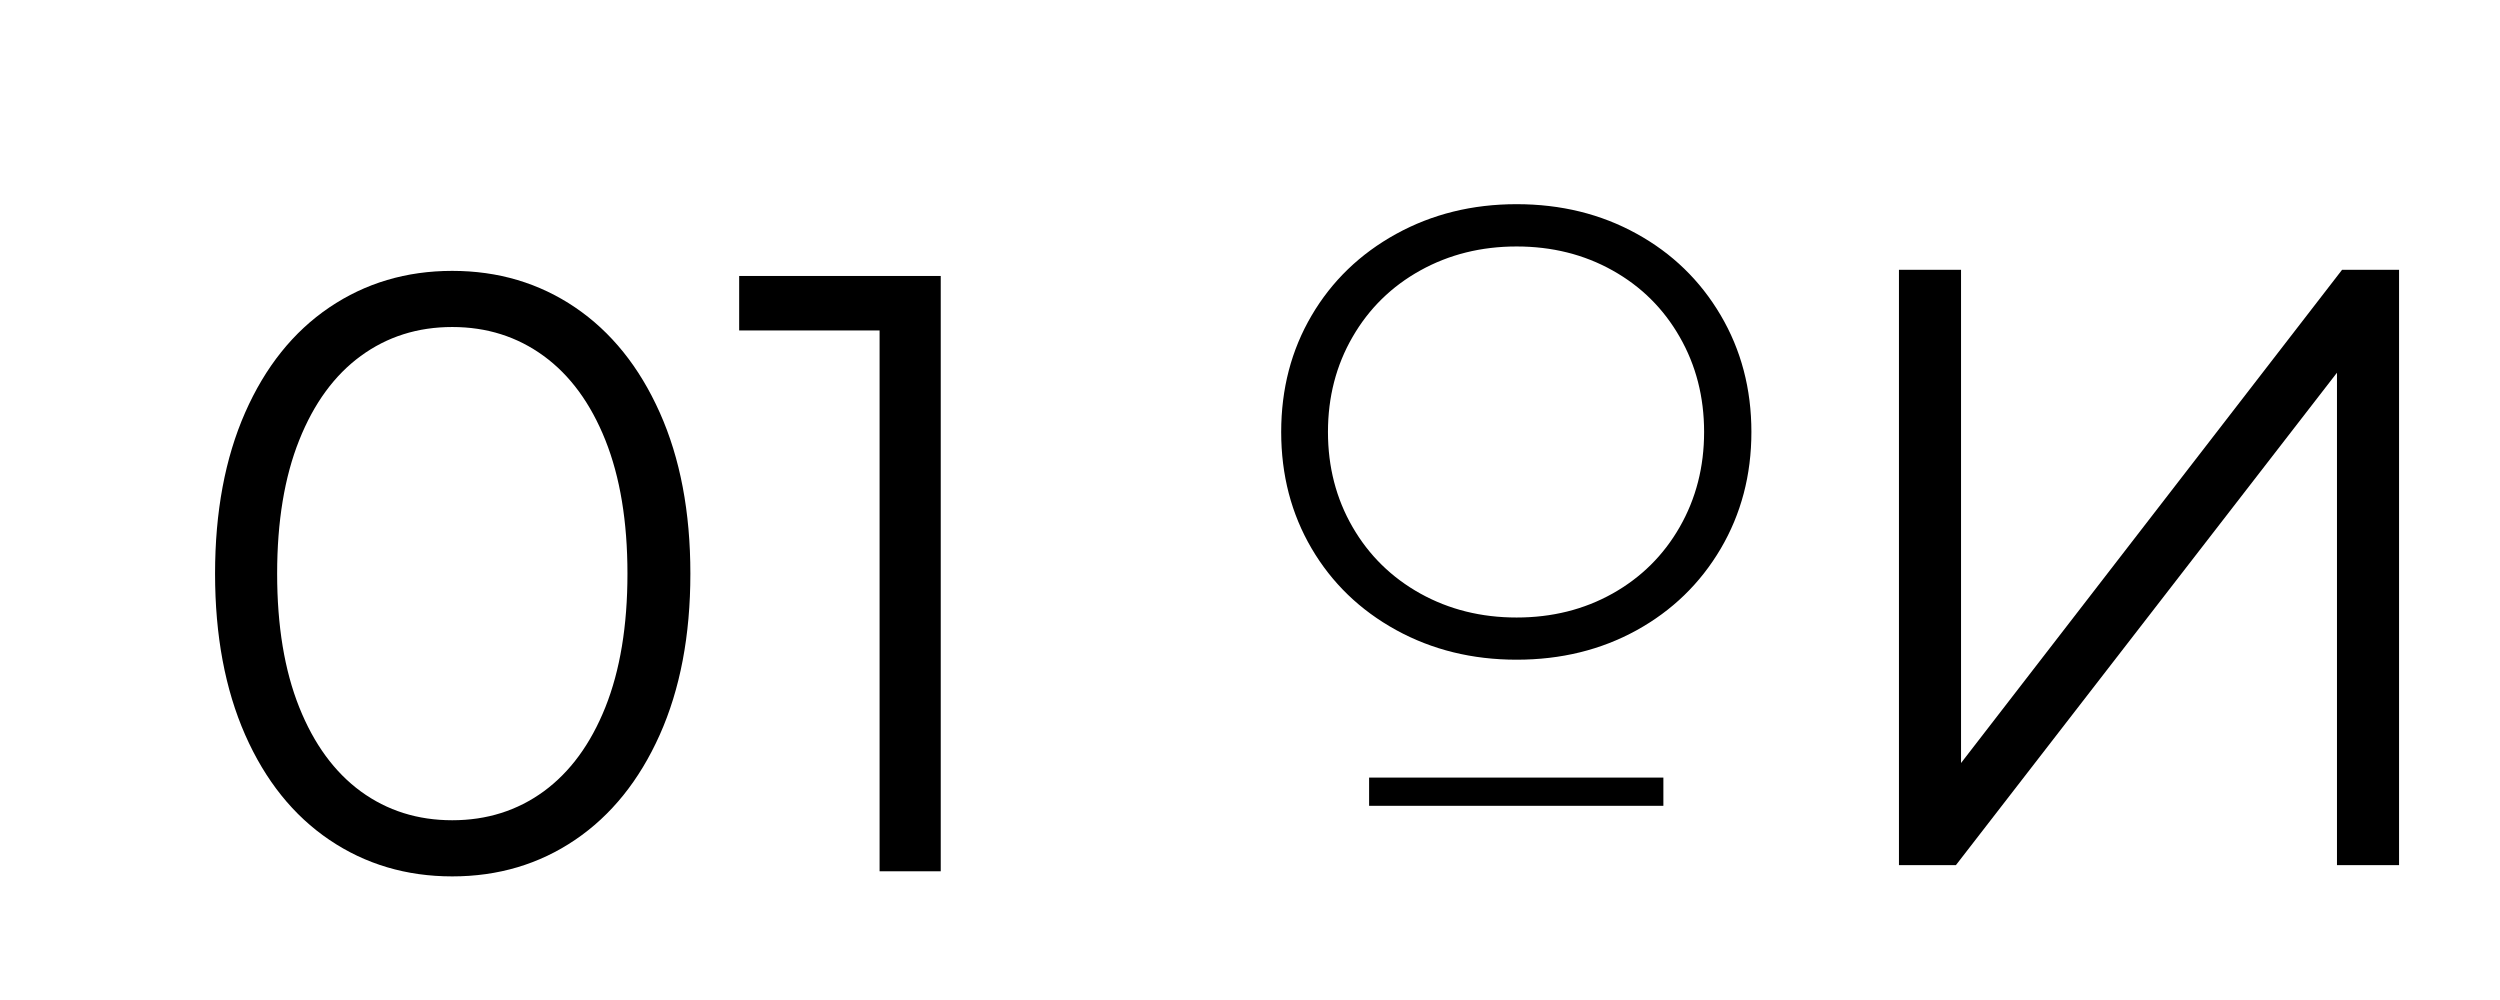 <svg xmlns="http://www.w3.org/2000/svg" xmlns:xlink="http://www.w3.org/1999/xlink" width="500" zoomAndPan="magnify" viewBox="0 0 375 150" height="200" preserveAspectRatio="xMidYMid meet" version="1.0"><defs><g/></defs><g fill="#000000" fill-opacity="1"><g transform="translate(187.194, 98.377)"><g><path d="M 40.297 0.578 C 33.648 0.578 27.625 -0.906 22.219 -3.875 C 16.812 -6.852 12.586 -10.93 9.547 -16.109 C 6.504 -21.297 4.984 -27.117 4.984 -33.578 C 4.984 -40.047 6.504 -45.867 9.547 -51.047 C 12.586 -56.223 16.812 -60.301 22.219 -63.281 C 27.625 -66.258 33.648 -67.75 40.297 -67.75 C 46.953 -67.75 52.945 -66.273 58.281 -63.328 C 63.625 -60.391 67.832 -56.312 70.906 -51.094 C 73.977 -45.883 75.516 -40.047 75.516 -33.578 C 75.516 -27.117 73.977 -21.281 70.906 -16.062 C 67.832 -10.852 63.625 -6.773 58.281 -3.828 C 52.945 -0.891 46.953 0.578 40.297 0.578 Z M 40.297 -5.75 C 45.609 -5.75 50.406 -6.945 54.688 -9.344 C 58.977 -11.75 62.336 -15.078 64.766 -19.328 C 67.203 -23.586 68.422 -28.336 68.422 -33.578 C 68.422 -38.828 67.203 -43.578 64.766 -47.828 C 62.336 -52.086 58.977 -55.414 54.688 -57.812 C 50.406 -60.207 45.609 -61.406 40.297 -61.406 C 34.992 -61.406 30.18 -60.207 25.859 -57.812 C 21.535 -55.414 18.145 -52.086 15.688 -47.828 C 13.227 -43.578 12 -38.828 12 -33.578 C 12 -28.336 13.227 -23.586 15.688 -19.328 C 18.145 -15.078 21.535 -11.75 25.859 -9.344 C 30.18 -6.945 34.992 -5.75 40.297 -5.75 Z M 40.297 -5.75 "/></g></g></g><g fill="#000000" fill-opacity="1"><g transform="translate(205.366, 116.638)"><g><path d="M 0 0 L 44.141 0 L 44.141 4.234 L 0 4.234 Z M 0 0 "/></g></g></g><g fill="#000000" fill-opacity="1"><g transform="translate(269.796, 129.765)"><g><path d="M 15.047 -89.297 L 24.359 -89.297 L 24.359 -15.312 L 81.516 -89.297 L 90.062 -89.297 L 90.062 0 L 80.75 0 L 80.75 -73.859 L 23.594 0 L 15.047 0 Z M 15.047 -89.297 "/></g></g></g><g fill="#000000" fill-opacity="1"><g transform="translate(25.618, 130.693)"><g><path d="M 42.219 0.766 C 35.332 0.766 29.188 -1.062 23.781 -4.719 C 18.383 -8.375 14.176 -13.625 11.156 -20.469 C 8.145 -27.32 6.641 -35.379 6.641 -44.641 C 6.641 -53.91 8.145 -61.969 11.156 -68.812 C 14.176 -75.664 18.383 -80.922 23.781 -84.578 C 29.188 -88.234 35.332 -90.062 42.219 -90.062 C 49.113 -90.062 55.258 -88.234 60.656 -84.578 C 66.051 -80.922 70.281 -75.664 73.344 -68.812 C 76.406 -61.969 77.938 -53.91 77.938 -44.641 C 77.938 -35.379 76.406 -27.32 73.344 -20.469 C 70.281 -13.625 66.051 -8.375 60.656 -4.719 C 55.258 -1.062 49.113 0.766 42.219 0.766 Z M 42.219 -7.656 C 47.406 -7.656 51.977 -9.098 55.938 -11.984 C 59.895 -14.879 62.977 -19.086 65.188 -24.609 C 67.395 -30.141 68.5 -36.816 68.5 -44.641 C 68.5 -52.461 67.395 -59.141 65.188 -64.672 C 62.977 -70.203 59.895 -74.41 55.938 -77.297 C 51.977 -80.191 47.406 -81.641 42.219 -81.641 C 37.031 -81.641 32.457 -80.191 28.5 -77.297 C 24.551 -74.41 21.473 -70.203 19.266 -64.672 C 17.055 -59.141 15.953 -52.461 15.953 -44.641 C 15.953 -36.816 17.055 -30.141 19.266 -24.609 C 21.473 -19.086 24.551 -14.879 28.5 -11.984 C 32.457 -9.098 37.031 -7.656 42.219 -7.656 Z M 42.219 -7.656 "/></g></g></g><g fill="#000000" fill-opacity="1"><g transform="translate(109.735, 130.693)"><g><path d="M 31.375 -89.297 L 31.375 0 L 22.203 0 L 22.203 -81.125 L 1.141 -81.125 L 1.141 -89.297 Z M 31.375 -89.297 "/></g></g></g></svg>